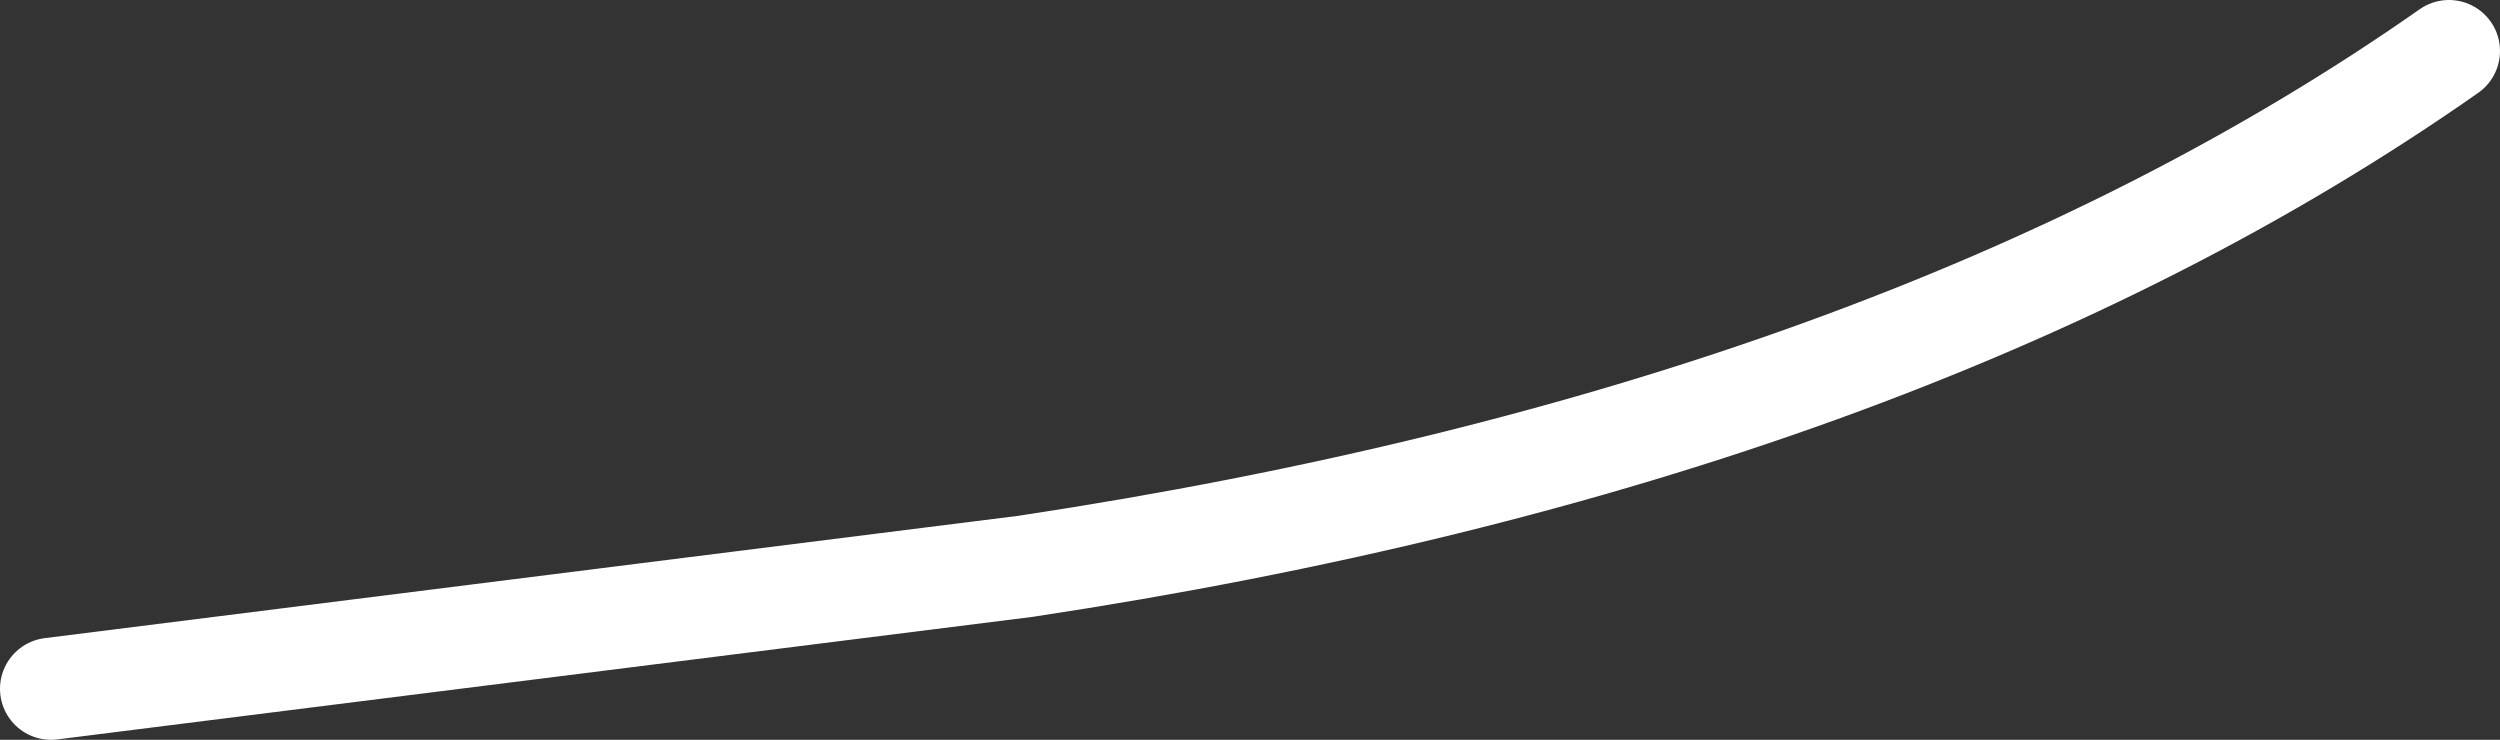 <?xml version="1.0" encoding="UTF-8" standalone="no"?>
<svg xmlns:xlink="http://www.w3.org/1999/xlink" height="7.25px" width="24.5px" xmlns="http://www.w3.org/2000/svg">
  <rect width="100%" height="100%" fill="#333333" stroke="none"/>
  <g transform="matrix(1.0, 0.0, 0.0, 1.0, 0.45, 0.1)">
    <path d="M0.05 6.65 L9.6 5.45 Q18.2 4.15 23.55 0.4" fill="none" stroke="#ffffff" stroke-linecap="round" stroke-linejoin="round" stroke-width="1.0"/>
  </g>
</svg>
